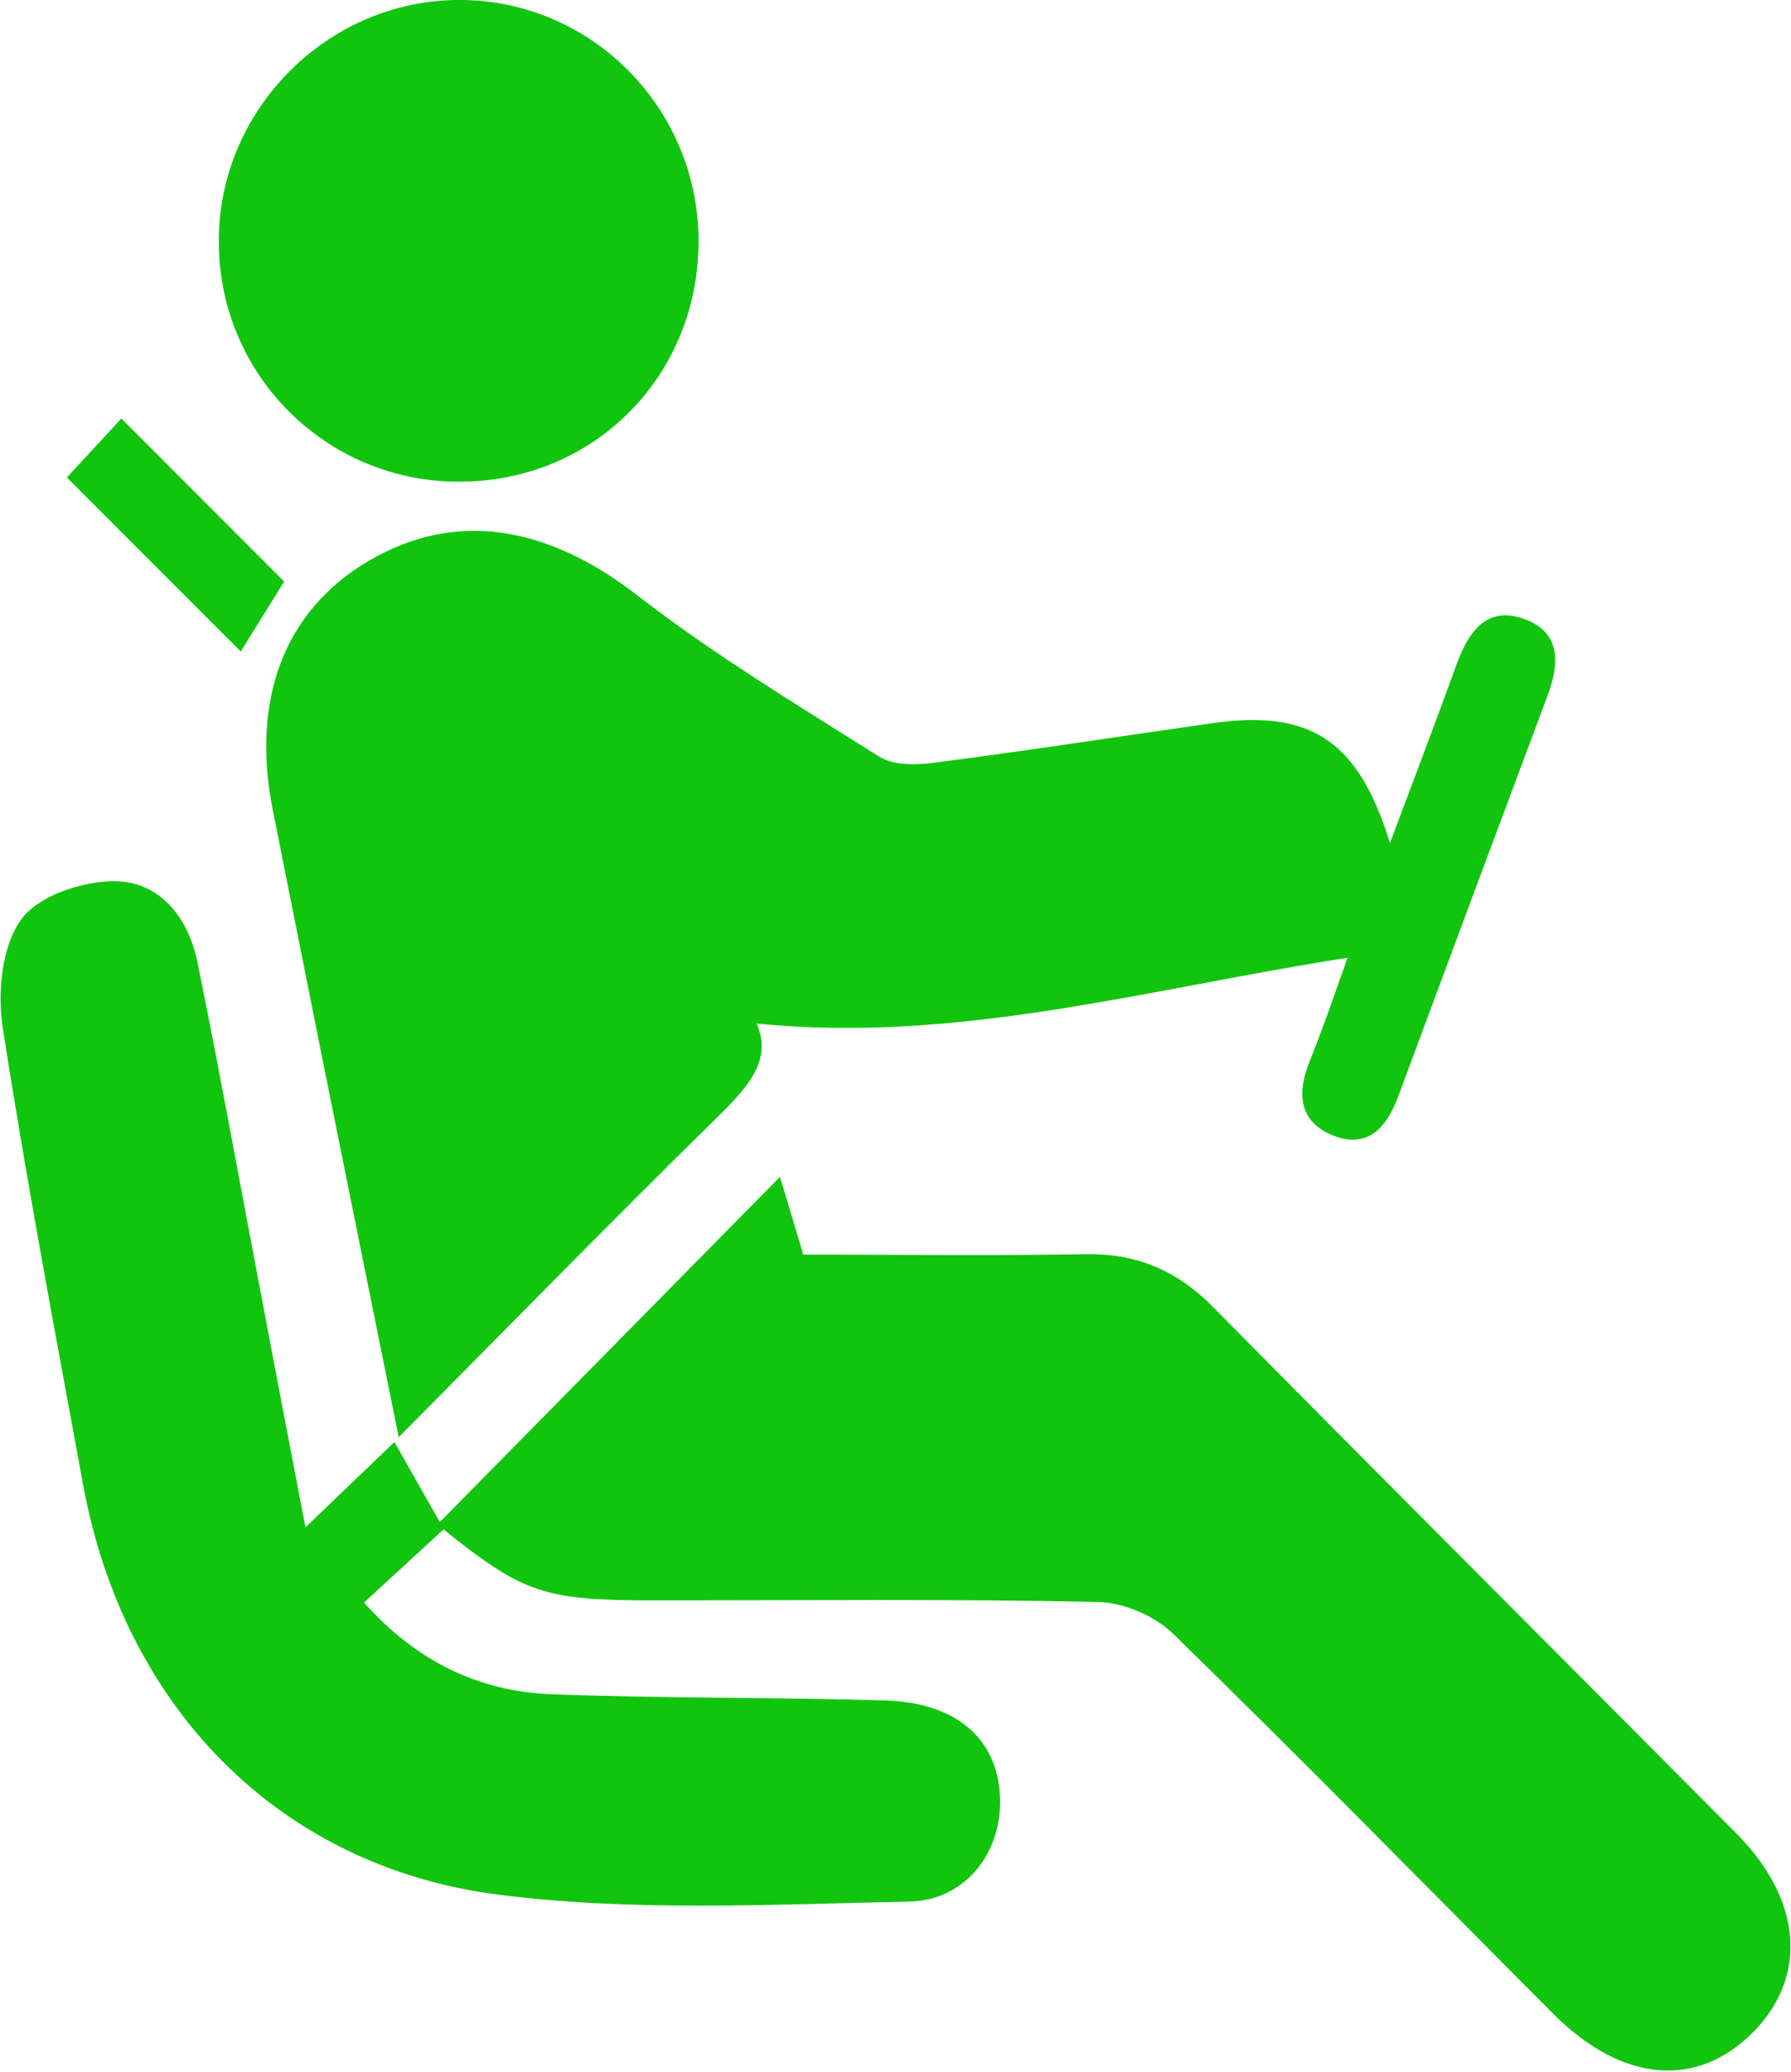 <svg version="1.2" xmlns="http://www.w3.org/2000/svg" viewBox="0 0 924 1069" width="924" height="1069">
	<title>driver_status-svg</title>
	<style>
		.s0 { fill: #11c50e } 
	</style>
	<g id="Layer">
		<path id="Layer" class="s0" d="m904.9 1047.9c-29.2 29.8-68 26.6-103.6-9.1-65.3-65.5-129.9-131.5-196.1-196-9.5-9.3-25.7-16.2-39-16.4-76.1-1.6-152.2-0.8-228.3-0.8-57.4 0-67.6-3.5-109.1-36.6l-41 37.7c26.7 30 58.7 45.8 96.5 47.3 57.2 2.2 114.5 1.5 171.8 3.2 34.6 0.9 55.3 17.1 59.2 43.3 4.6 30.8-14.6 59.9-46.5 60.5-70.6 1.4-142.1 5.3-211.7-3.6-114-14.6-193.3-97.6-214.2-211.3-14.4-78.6-29.3-157.1-41.5-236.1-2.8-18.1-0.5-41.8 9.5-55.6 8.8-12.3 31.6-19.9 48.2-19.8 23.4 0.1 38.2 18.9 42.8 41.9 11.1 54.5 21 109.3 31.4 164 7.6 40.3 15.3 80.6 24.3 127.4l45.9-44c7.9 13.9 15.1 26.7 23.4 41.3l175.5-178.1c5.2 17.2 8.4 27.9 12 40.1 48.5 0 96.8 0.7 145-0.2 26.9-0.6 48 8.4 66.9 27.7 89.5 90.7 179.7 180.7 269.5 271.1 33.7 33.9 37.1 73.3 9.1 102.1z"/>
		<path id="Layer" class="s0" d="m328.5 306.9c39.6 30.7 82.8 56.7 125.2 83.5 7.2 4.5 18.9 4.3 28.1 3.1 47.9-6.2 95.7-13.6 143.5-20.4 50.7-7.2 75.4 8.6 91.8 61.8 12.4-33.1 23.8-62.9 34.6-92.8 6.3-17 16-30.1 35.7-22.4 18.2 7.2 16.9 23.2 11.1 38.9q-38.7 103.4-77.1 206.9c-6 16.4-16.1 27.6-34.3 20-17.5-7.4-17.9-22.2-11.2-38.6 7.6-18.9 14.1-38.3 19.3-52.8-101.7 15.7-200.8 44.5-304.9 33.9 8.8 19.3-5.5 33.9-21.6 49.7-53.7 52.7-106.2 106.5-163 163.7-13.9-68.9-26.8-132.6-39.6-196.3-8.5-42.3-16.8-84.6-25.3-126.9-11.5-57.5 6-103.3 49.3-128.8 45.1-26.5 92.3-18.1 138.4 17.5z"/>
		<path id="Layer" class="s0" d="m188.7 238.9c-14.9-6.2-28.4-15.4-39.9-26.9-11.4-11.4-20.4-25-26.6-40-6.2-15-9.3-31-9.3-47.2-0.4-68.4 56.7-125.4 125.1-124.8 67.6 0.5 122.3 56.1 122.4 124.3 0 70.2-54.6 124.7-124.5 124.2-16.2-0.1-32.2-3.3-47.2-9.6z"/>
		<path id="Layer" class="s0" d="m124.2 336.1l-89.7-89.8 28.1-30.4 84 84.1z"/>
	</g>
</svg>
